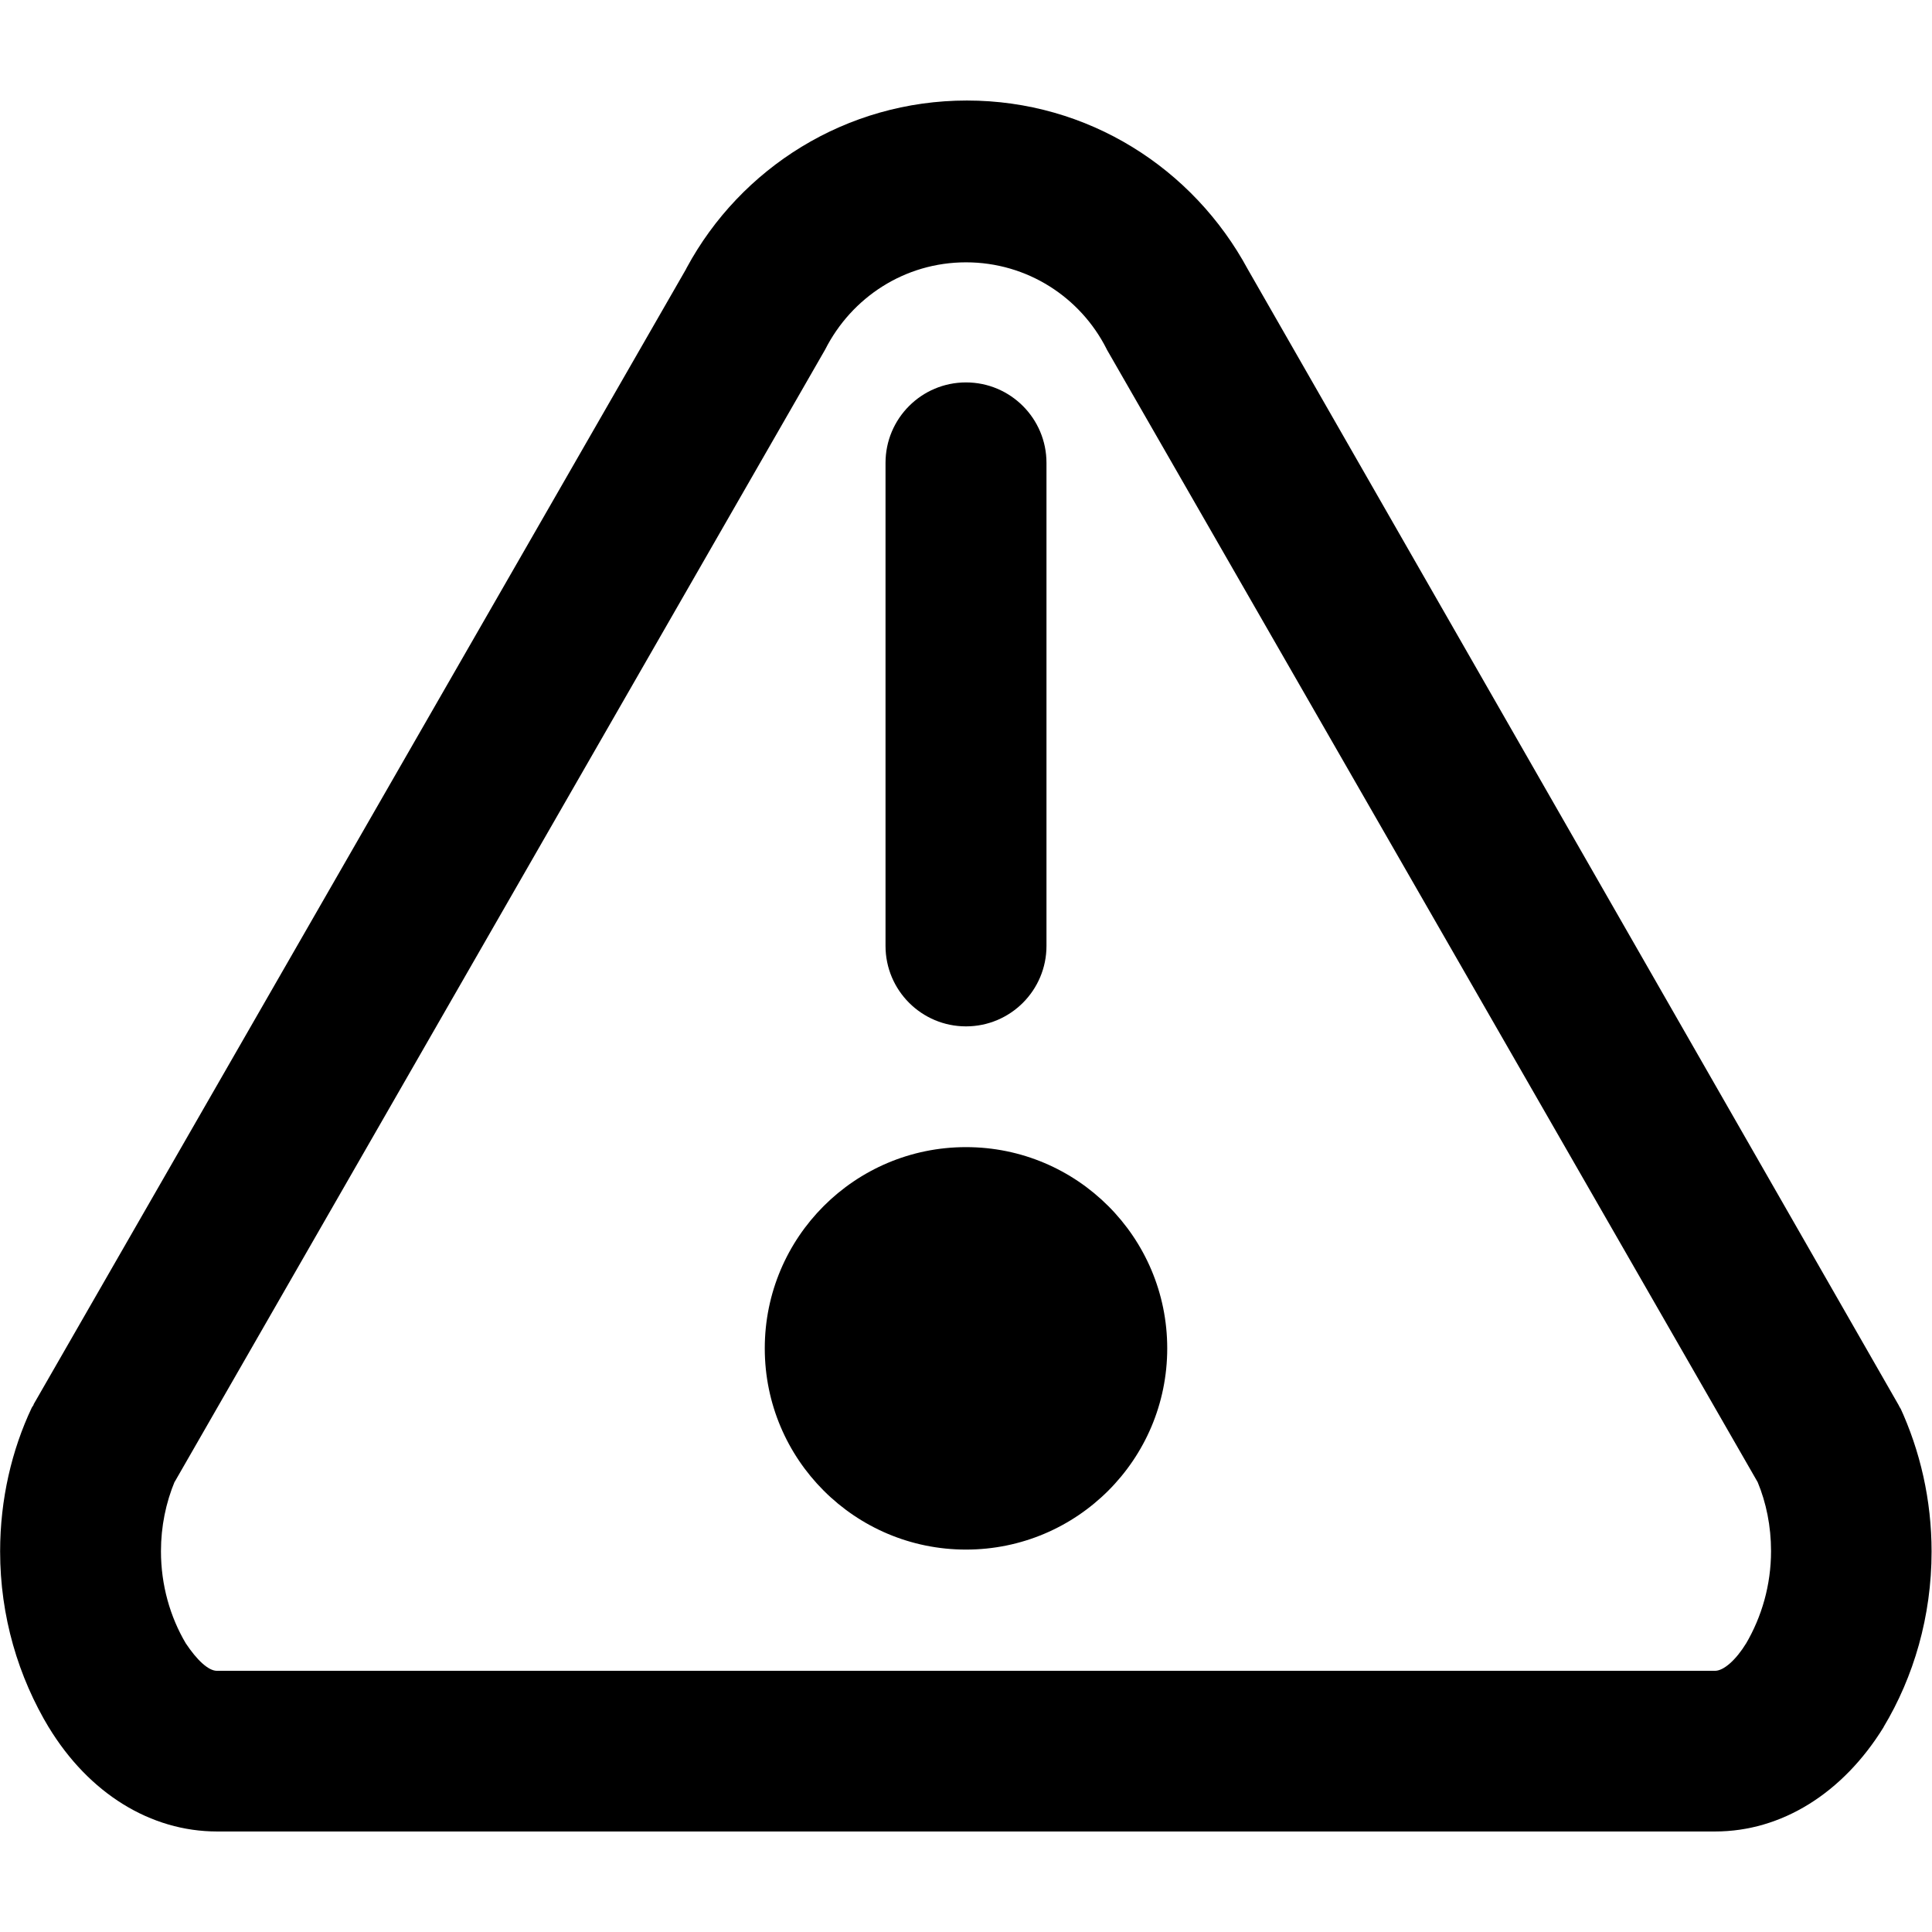 <svg version="1.1" xmlns="http://www.w3.org/2000/svg" viewBox="0 0 32 32">
<title>warning</title>
<path d="M16 17c-0.736 0-1.333-0.597-1.333-1.333v0-8c0-0.736 0.597-1.333 1.333-1.333s1.333 0.597 1.333 1.333v0 8c0 0.736-0.597 1.333-1.333 1.333v0zM16 19c-1.841 0-3.333 1.492-3.333 3.333s1.492 3.333 3.333 3.333c1.841 0 3.333-1.492 3.333-3.333v0c0-1.841-1.492-3.333-3.333-3.333v0zM31.197 28.607c0.5-0.832 0.796-1.835 0.796-2.908 0-0.857-0.189-1.671-0.527-2.4l0.015 0.035c-0.011-0.017-0.022-0.036-0.032-0.057l-0.001-0.003-10.78-18.813c-0.905-1.676-2.648-2.796-4.653-2.796s-3.749 1.12-4.64 2.768l-0.014 0.028-10.803 18.797c0 0.020-0.023 0.037-0.033 0.060-0.33 0.698-0.523 1.515-0.523 2.378 0 1.074 0.299 2.078 0.817 2.934l-0.014-0.025c0.667 1.1 1.69 1.73 2.79 1.73h24.813c1.097 0 2.113-0.63 2.79-1.727zM13.667 5.79c0.437-0.863 1.317-1.445 2.333-1.445s1.896 0.581 2.326 1.43l0.007 0.015 10.78 18.76c0.14 0.337 0.221 0.728 0.221 1.139 0 0.563-0.153 1.090-0.419 1.542l0.008-0.014c-0.17 0.277-0.373 0.457-0.517 0.457h-24.813c-0.143 0-0.333-0.18-0.517-0.457-0.258-0.437-0.41-0.962-0.41-1.524 0-0.412 0.082-0.805 0.231-1.163l-0.007 0.020z"></path>
</svg>
